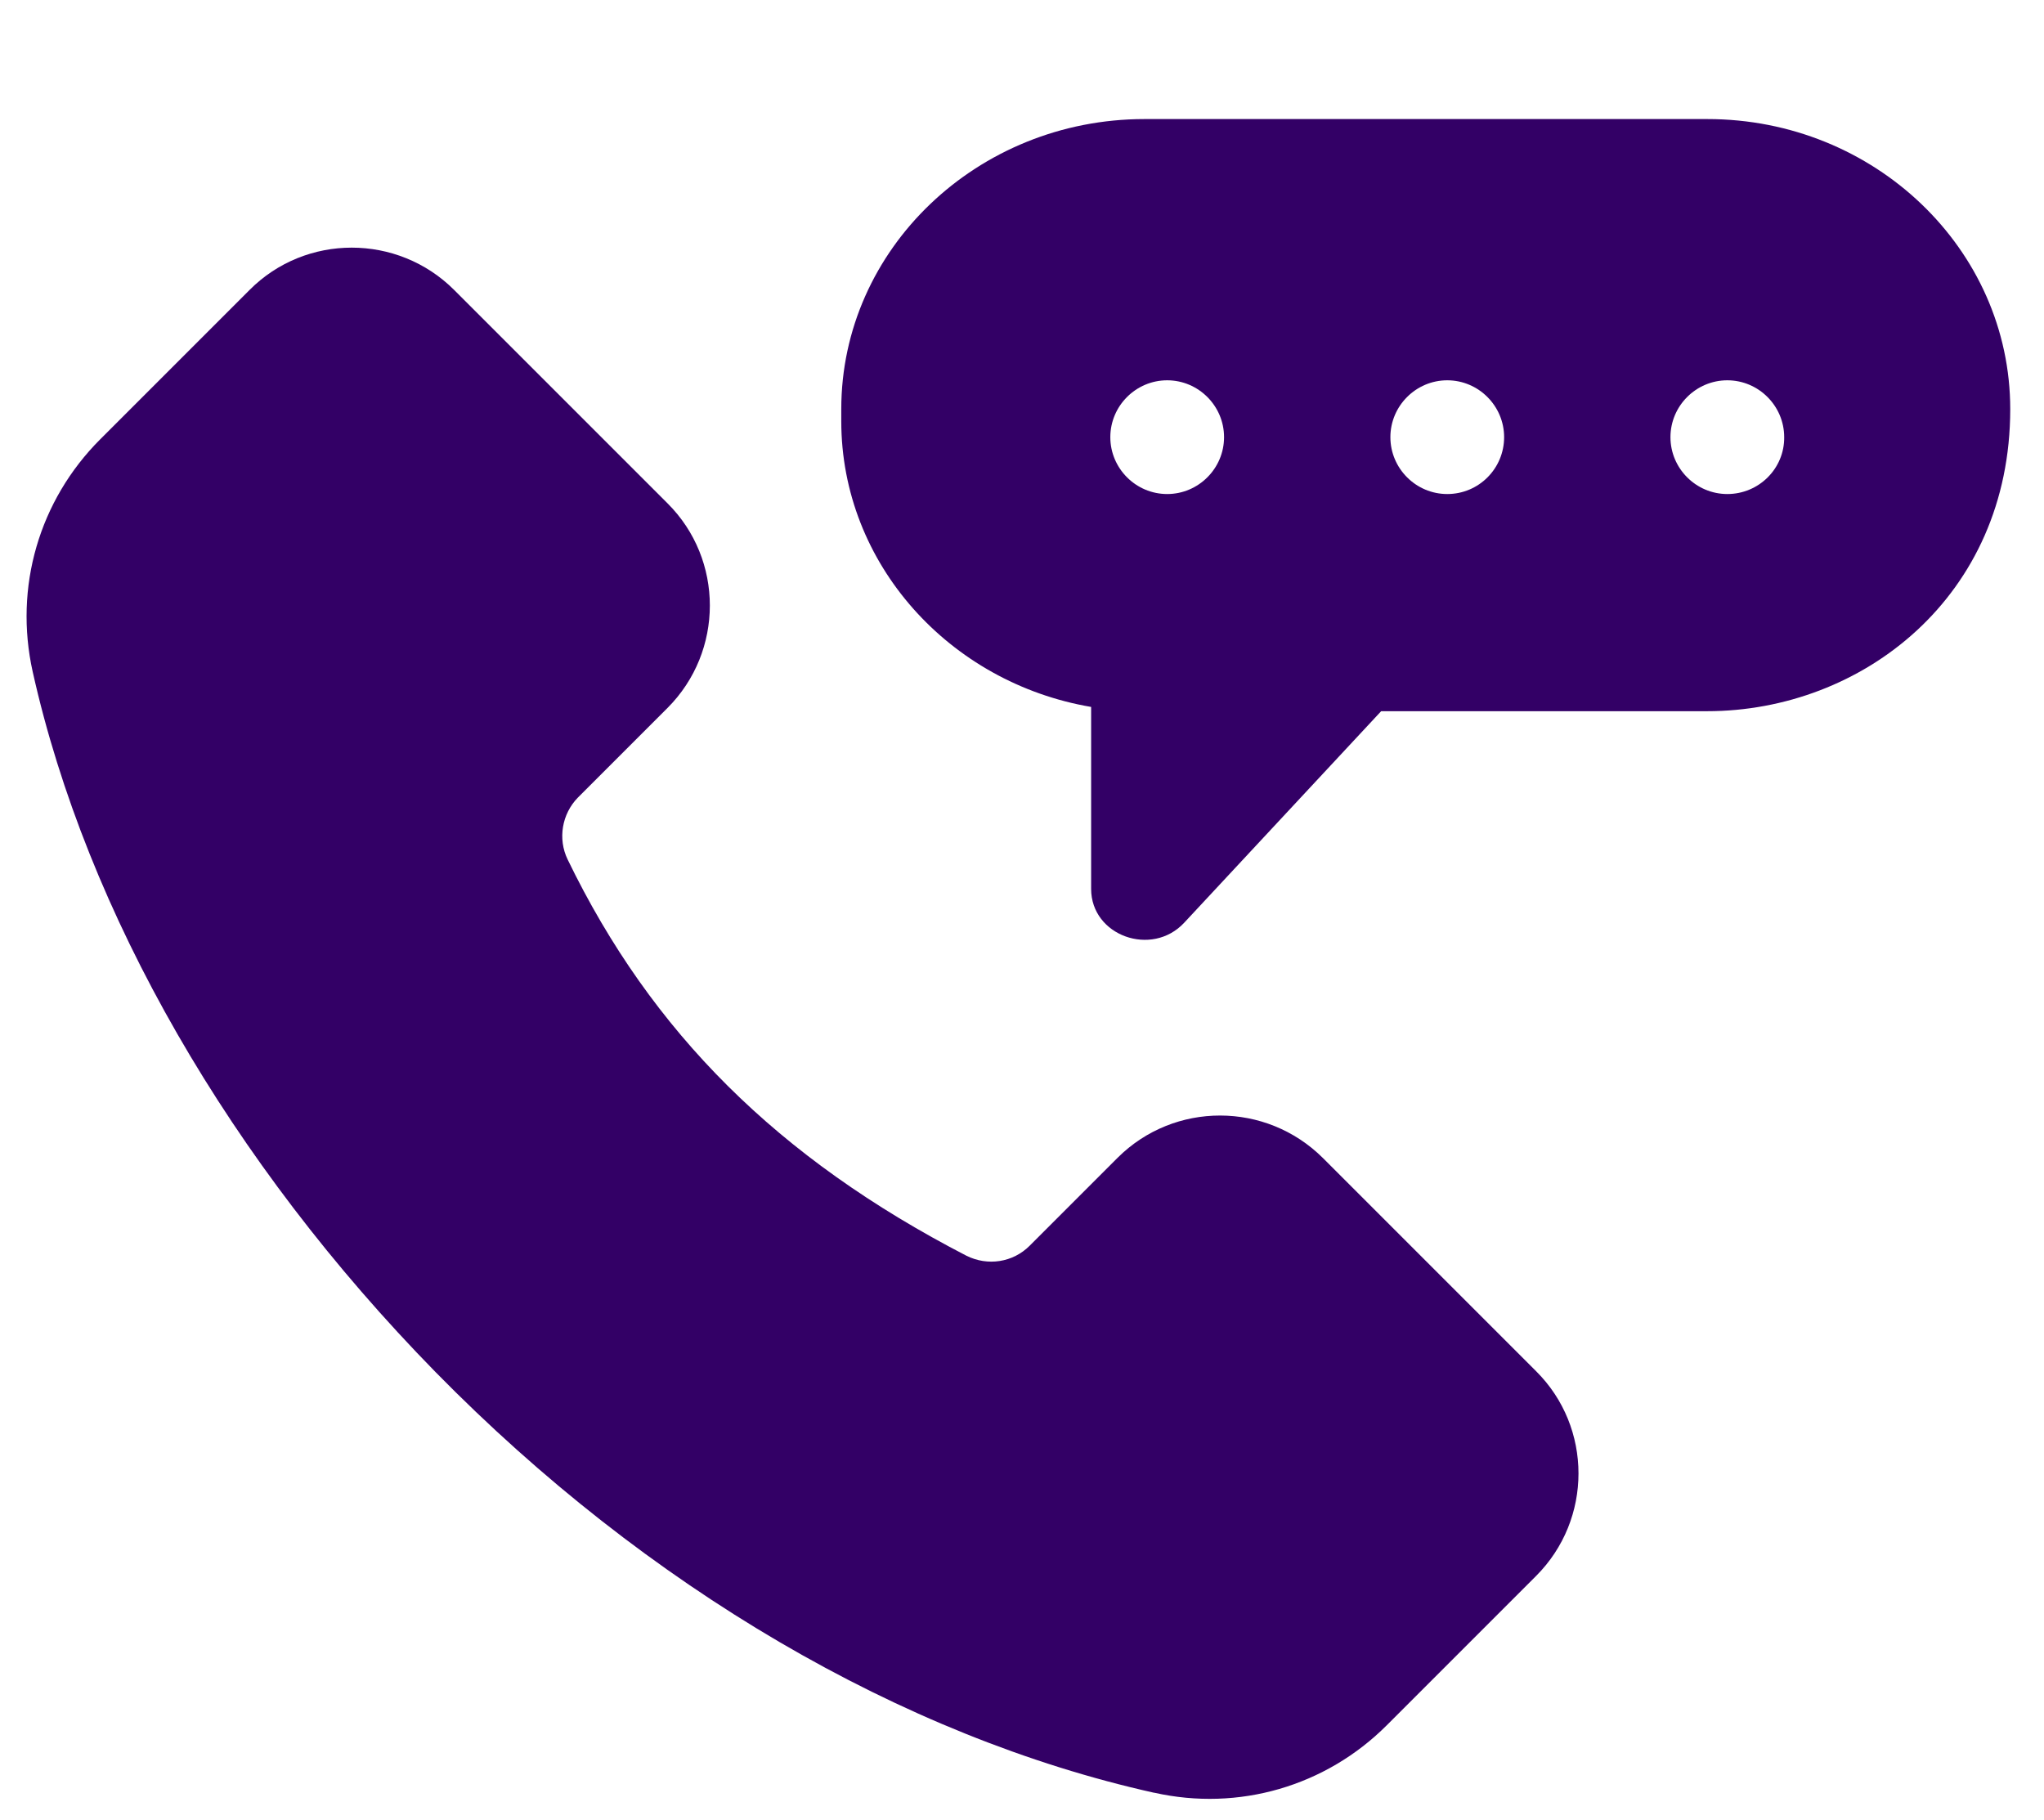 <?xml version="1.0" encoding="UTF-8"?> <!-- Generator: Adobe Illustrator 24.1.0, SVG Export Plug-In . SVG Version: 6.00 Build 0) --> <svg xmlns="http://www.w3.org/2000/svg" xmlns:xlink="http://www.w3.org/1999/xlink" id="Capa_1" x="0px" y="0px" viewBox="0 0 575.1 512" style="enable-background:new 0 0 575.1 512;" xml:space="preserve"> <style type="text/css"> .st0{fill:#330066;} </style> <g> <path class="st0" d="M480.4,33.5H322c-47,0-85.3,36.6-85.3,81.6v3.4c0,40.1,30.4,73.6,70.3,80.4v51.2c0,13.2,17.1,19.3,26.2,9.5 l55.4-59.5h91.7c43.6,0,85.3-32.2,85.3-85C565.6,70.1,527.4,33.5,480.4,33.5L480.4,33.5z M328.4,139c-8.8,0-16-7.2-16-16 s7.2-16,16-16s16,7.2,16,16S337.2,139,328.4,139z M407.2,139c-8.8,0-16-7.2-16-16s7.2-16,16-16s16,7.2,16,16S416.1,139,407.2,139z M486,139c-8.8,0-16-7.2-16-16s7.2-16,16-16s16,7.2,16,16C502.1,131.8,494.9,139,486,139z"></path> <path class="st0" d="M314.5,325.7l-24.8,24.8c-4.7,4.7-11.8,5.8-17.8,2.8c-53-27.4-88.6-62.8-112.2-111.5 c-2.8-5.8-1.6-12.8,2.9-17.4l25.2-25.2c15.9-15.9,15.9-41.8,0-57.6l-60-60c-15.9-15.9-41.8-15.9-57.6,0l-42,42 c-17.2,17.2-24.3,41.6-19,65.4C24.4,257,64.7,327,122.6,386.1c59.4,60.5,131.2,102.5,202.1,118.3c0,0,0.1,0,0.1,0 c23.7,5.3,48.2-1.8,65.4-19l42-42c15.9-15.9,15.9-41.8,0-57.6l-60-60C356.2,309.9,330.4,309.9,314.5,325.7L314.5,325.7z"></path> </g> </svg> 